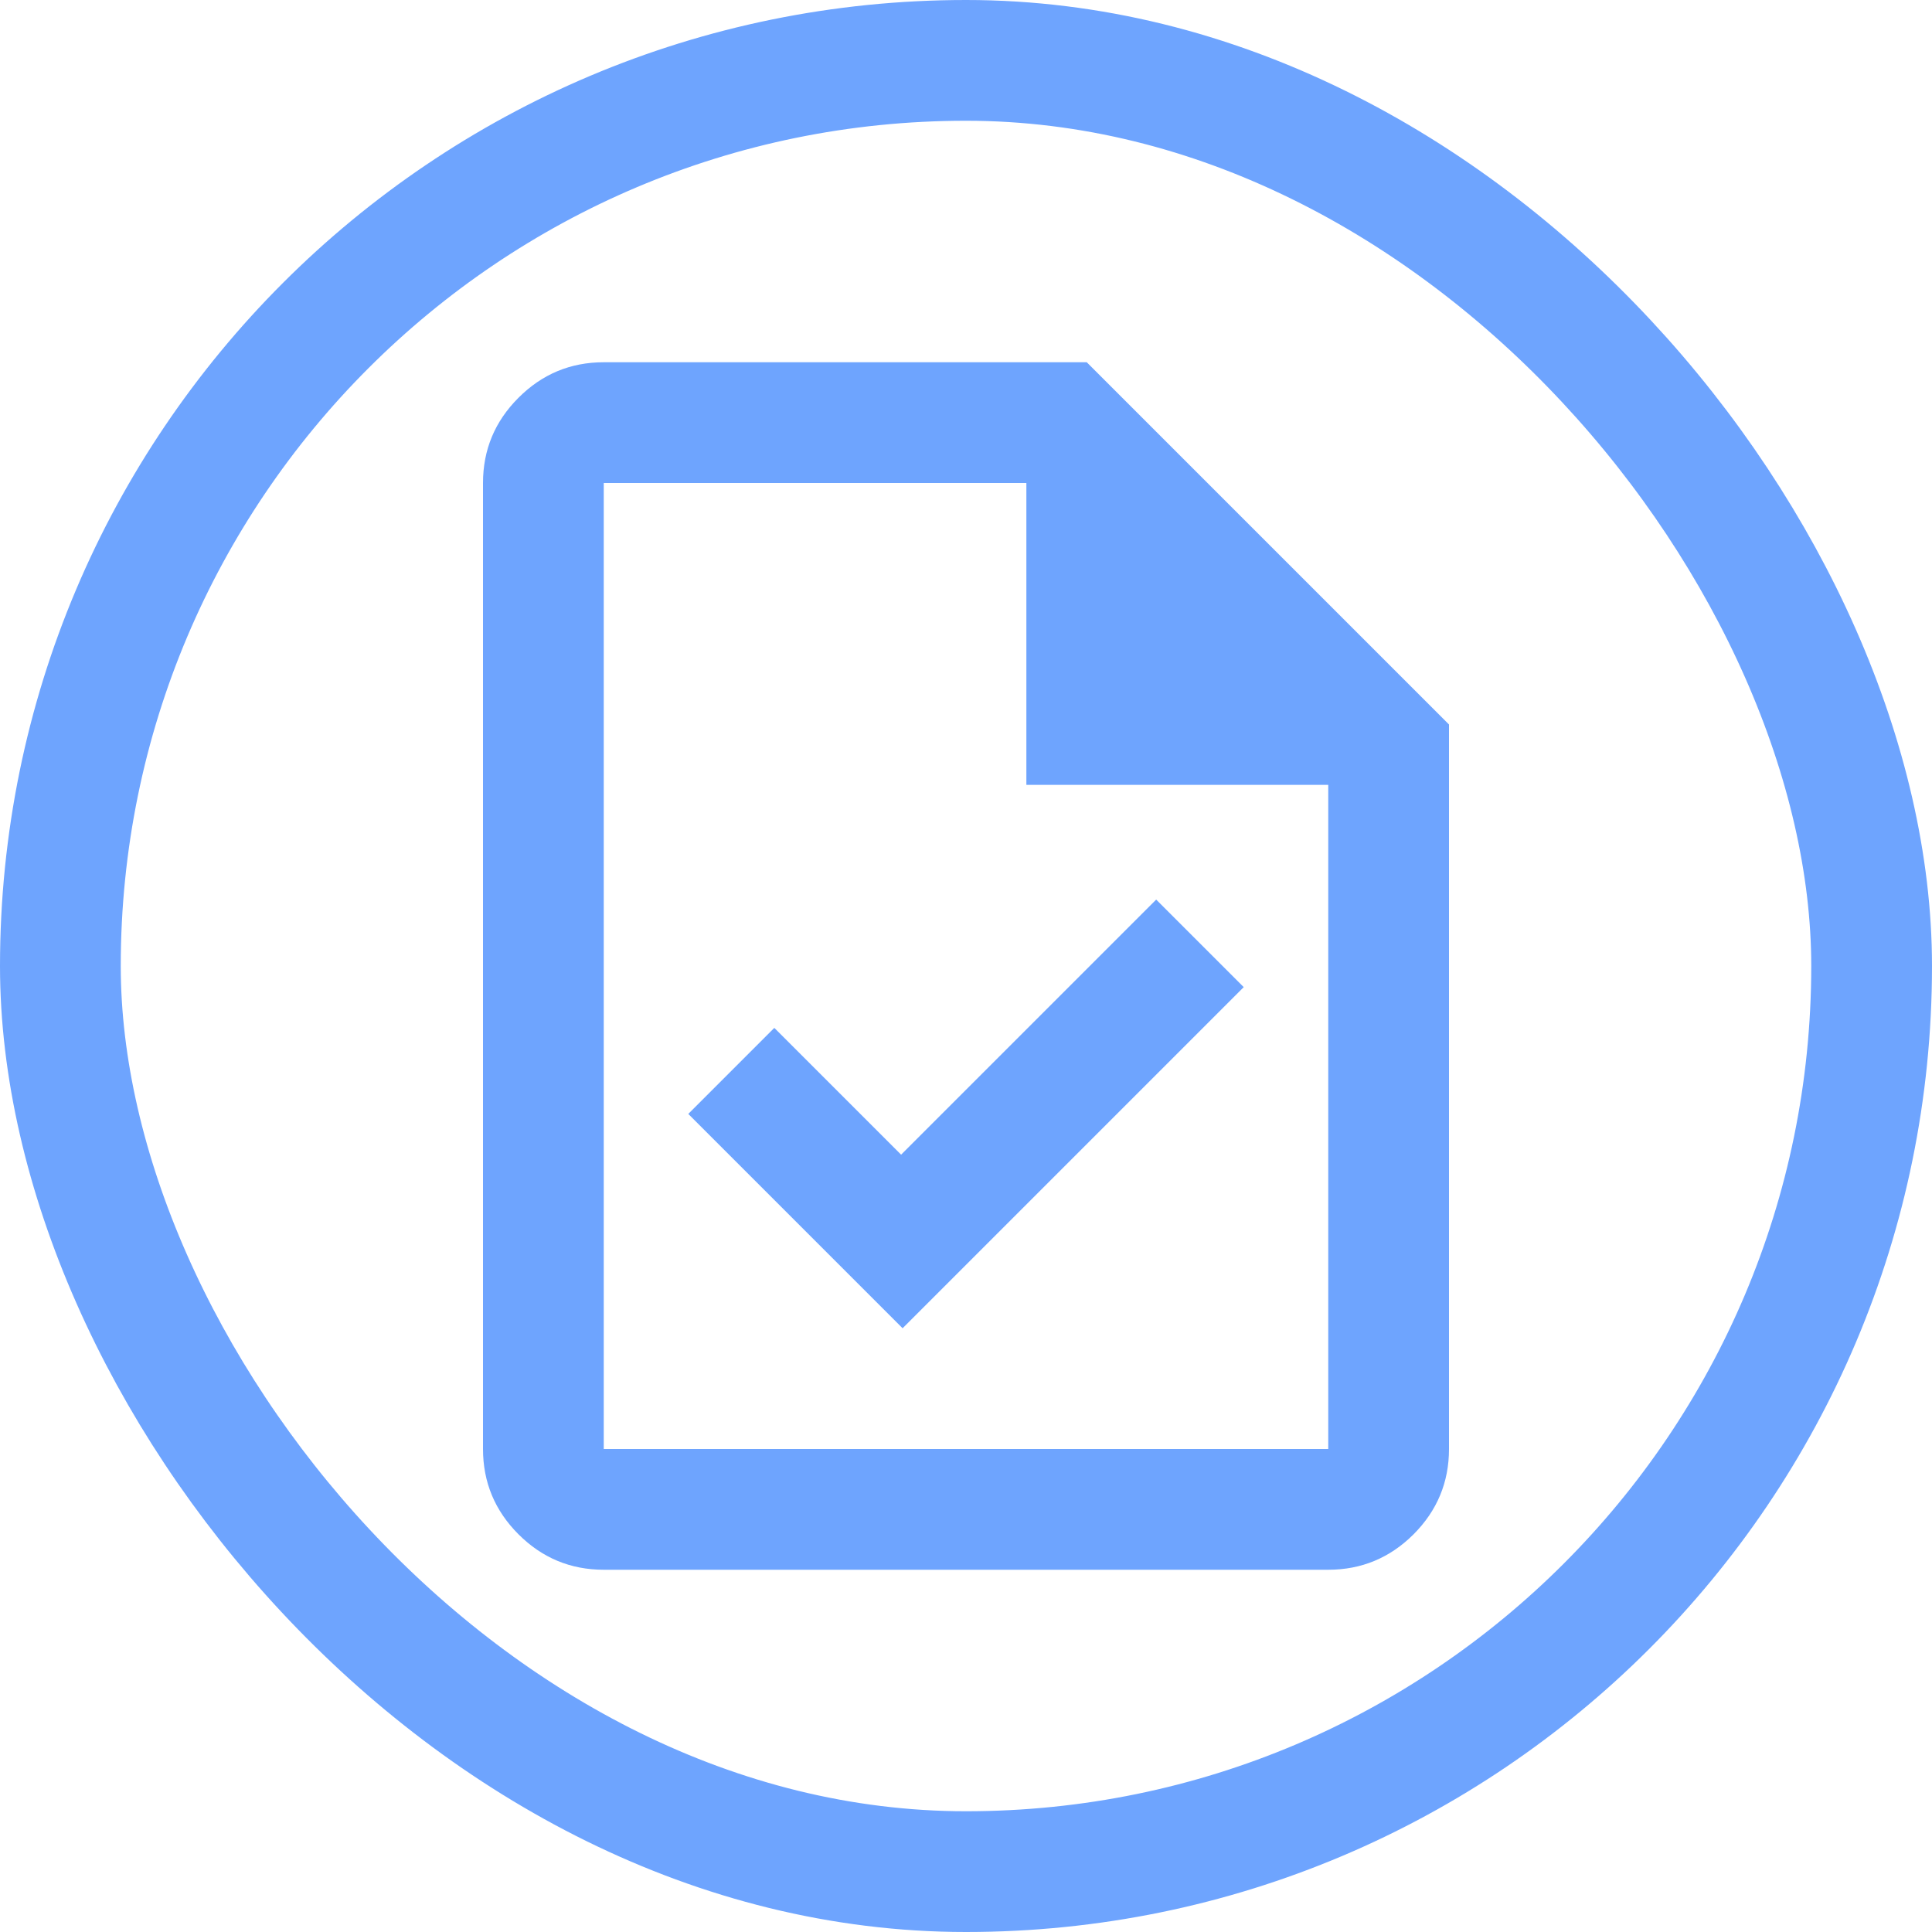 <?xml version="1.0" encoding="UTF-8"?> <svg xmlns="http://www.w3.org/2000/svg" width="32" height="32" viewBox="0 0 32 32" fill="none"><rect x="1" y="1" width="30" height="30" rx="15" stroke="#6EA4FE" stroke-width="2"></rect><mask id="mask0_420_859" style="mask-type:alpha" maskUnits="userSpaceOnUse" x="4" y="4" width="24" height="24"><rect x="4" y="4" width="24" height="24" fill="#D9D9D9"></rect></mask><g mask="url(#mask0_420_859)"><path d="M14.95 22L20.6 16.35L19.15 14.9L14.925 19.125L12.825 17.025L11.4 18.45L14.95 22ZM10 26C9.45 26 8.979 25.804 8.588 25.413C8.196 25.021 8 24.55 8 24V8C8 7.45 8.196 6.979 8.588 6.588C8.979 6.196 9.45 6 10 6H18L24 12V24C24 24.55 23.804 25.021 23.413 25.413C23.021 25.804 22.55 26 22 26H10ZM17 13V8H10V24H22V13H17Z" fill="#6EA4FE"></path></g></svg> 